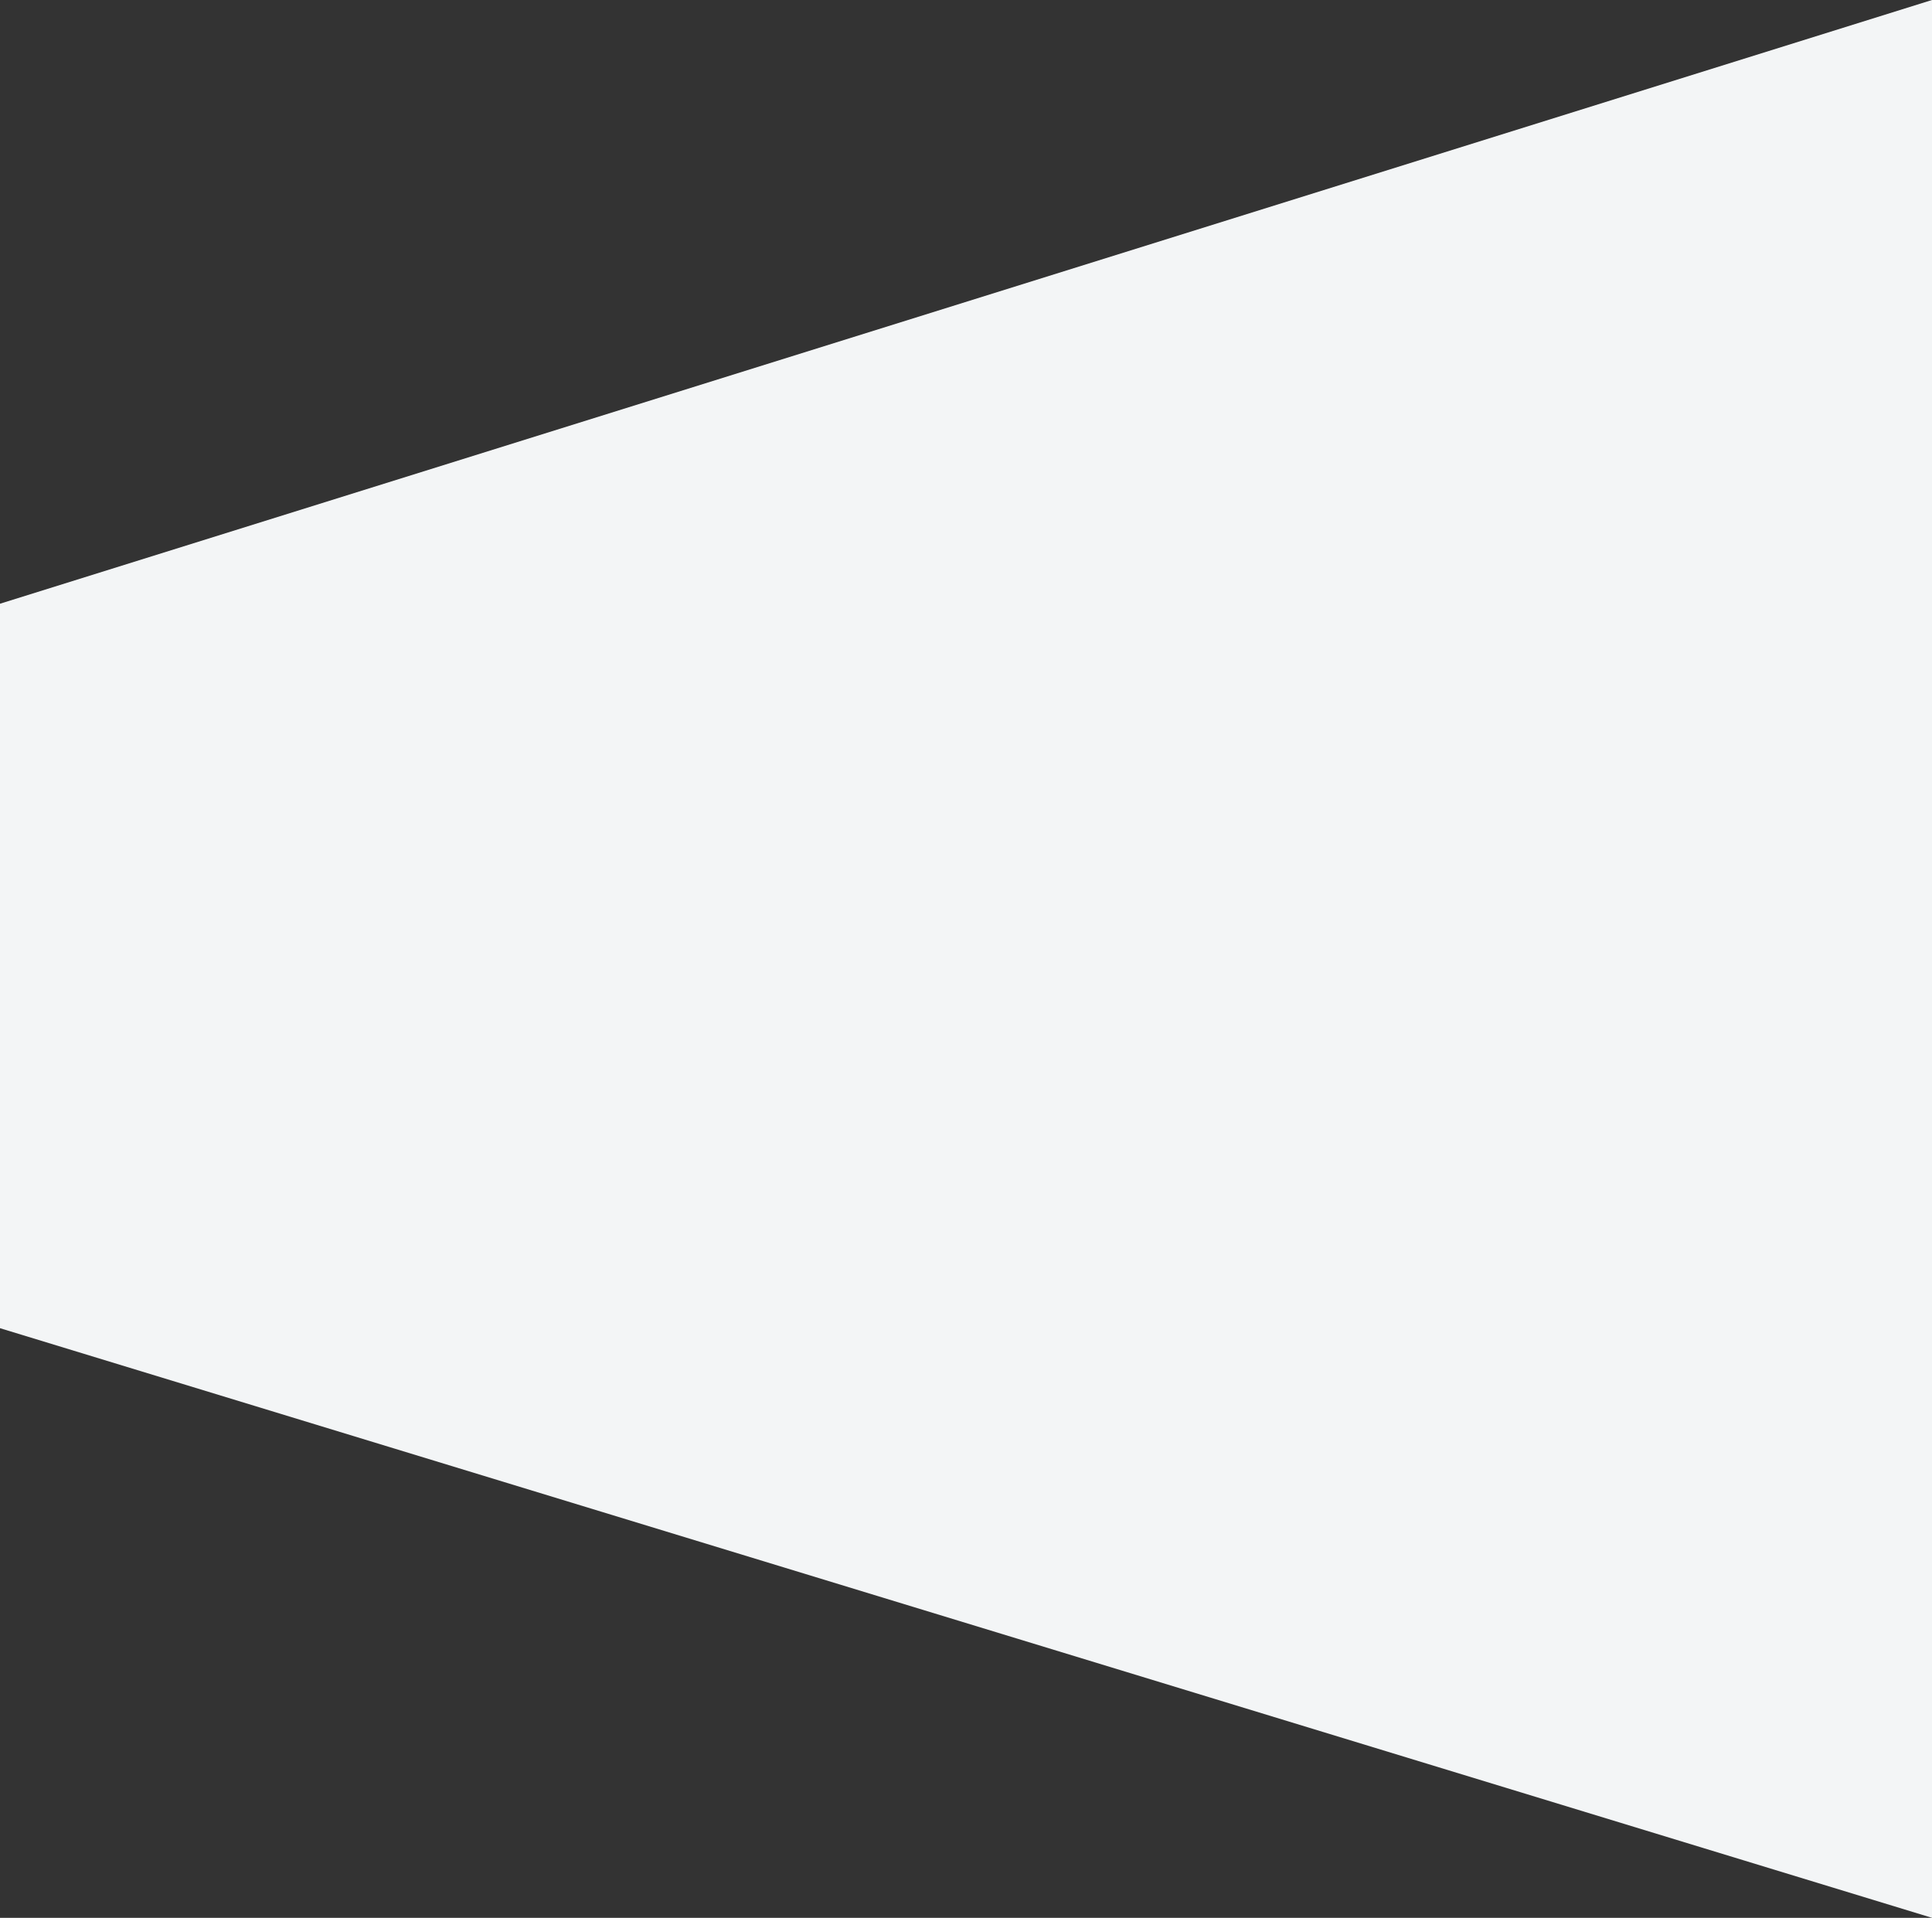 <svg xmlns="http://www.w3.org/2000/svg" preserveAspectRatio="none" viewBox="0 0 1920 1906.001">
  <rect x="0" y="0" width="1920" height="1906.001" fill="#333333" stroke="none"/>
  <path id="bg_vlak_2" data-name="bg vlak 2" d="M0,3297l1920-600V4603L0,4017Z" transform="translate(0 -2696.999)" fill="#f3f5f6"/>
</svg>
